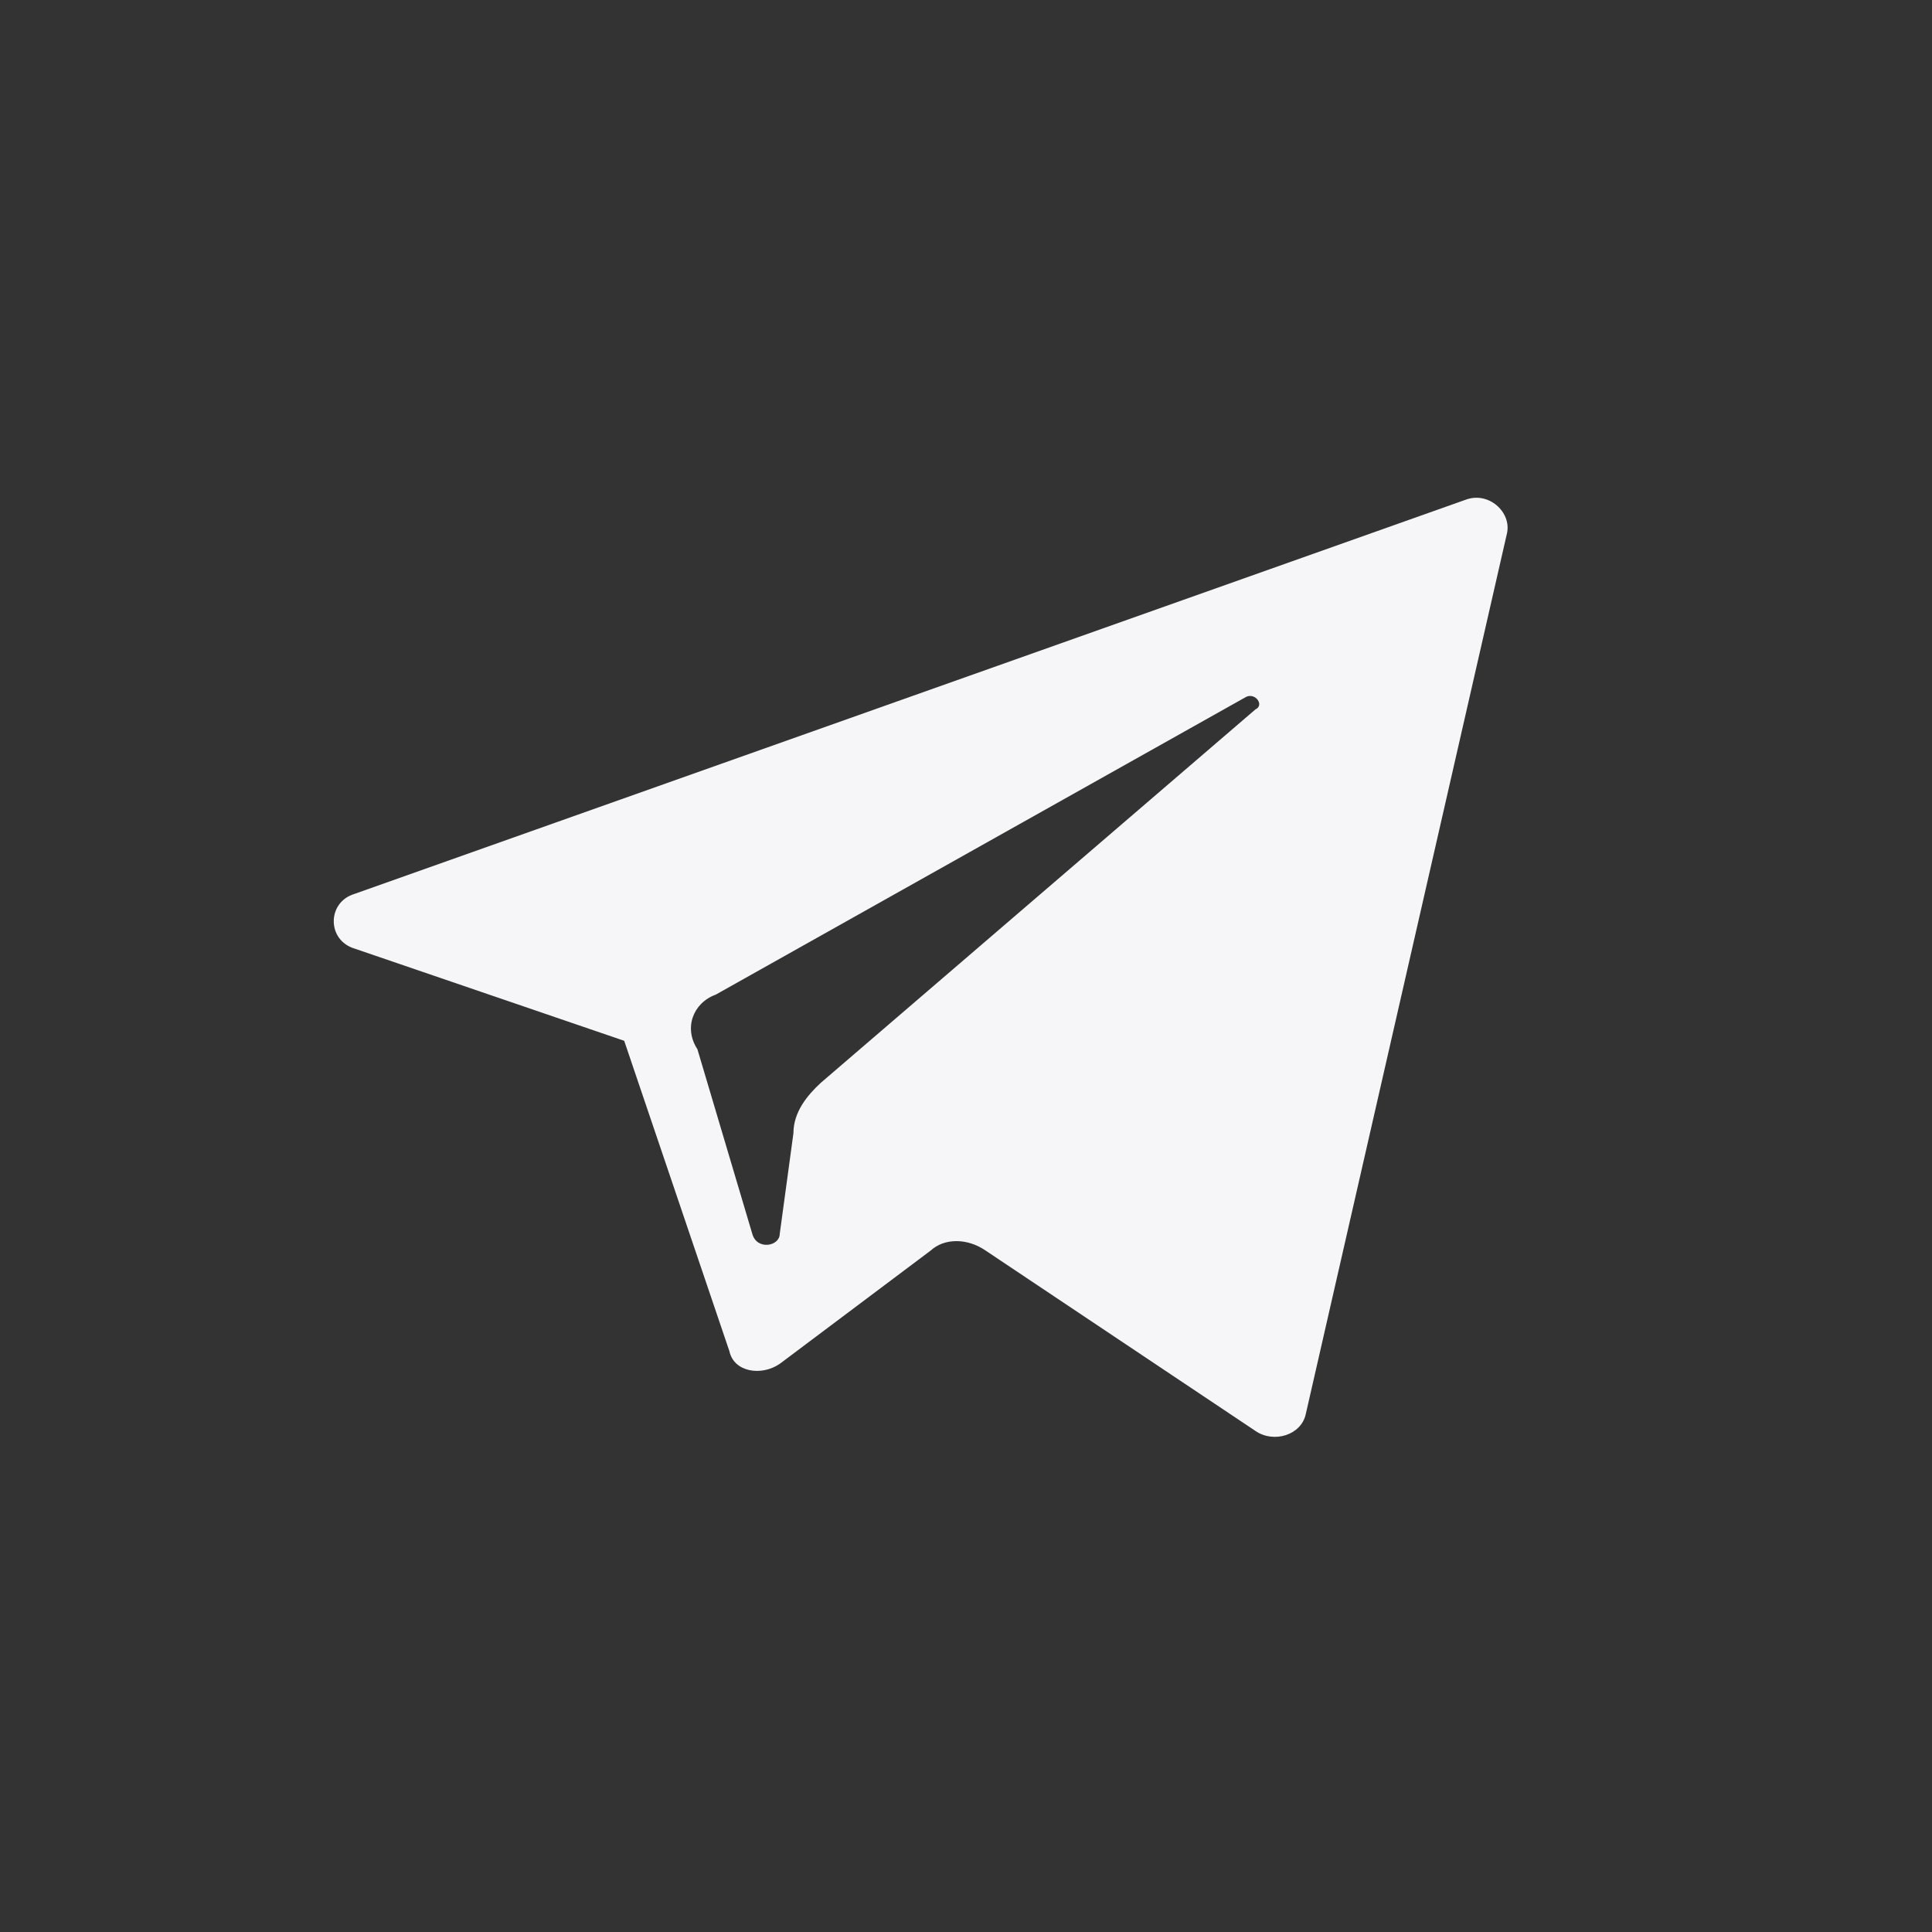 <?xml version="1.0" encoding="UTF-8"?> <svg xmlns="http://www.w3.org/2000/svg" viewBox="0 0 35.00 35.00" data-guides="{&quot;vertical&quot;:[],&quot;horizontal&quot;:[]}"><rect x="0" y="0" width="35.00" height="35.00" fill="#333333" stroke="none"/><defs></defs><path stroke-width="50" stroke="" x="25" y="25" width="1293" height="1293" id="tSvg13ae1fc402f" title="Rectangle 1" fill="none" fill-opacity="1" stroke-opacity="0" d="M0.651 0.651H34.348V34.348H0.651Z" style="transform-origin: 17.5px 17.5px;"></path><path fill="#F6F6F9" stroke="none" fill-opacity="1" stroke-width="1" stroke-opacity="1" id="tSvg5da78ed71d" title="Path 1" d="M6.419 17.183C8.049 17.74 9.678 18.298 11.308 18.855C11.944 20.73 12.579 22.604 13.214 24.479C13.297 24.859 13.794 24.935 14.126 24.707C15.037 24.023 15.949 23.339 16.86 22.655C17.109 22.427 17.523 22.427 17.855 22.655C19.484 23.744 21.114 24.833 22.744 25.923C23.075 26.151 23.572 25.999 23.655 25.619C24.871 20.299 26.086 14.979 27.301 9.659C27.384 9.279 26.97 8.899 26.555 9.052C19.843 11.433 13.131 13.814 6.419 16.195C5.922 16.347 5.922 17.031 6.419 17.183ZM12.966 18.019C16.17 16.22 19.374 14.422 22.578 12.623C22.744 12.547 22.909 12.775 22.744 12.851C20.12 15.106 17.495 17.36 14.871 19.615C14.623 19.843 14.374 20.147 14.374 20.527C14.291 21.135 14.209 21.743 14.126 22.351C14.126 22.579 13.711 22.655 13.628 22.351C13.297 21.236 12.966 20.122 12.634 19.007C12.385 18.627 12.551 18.171 12.966 18.019Z"></path></svg> 